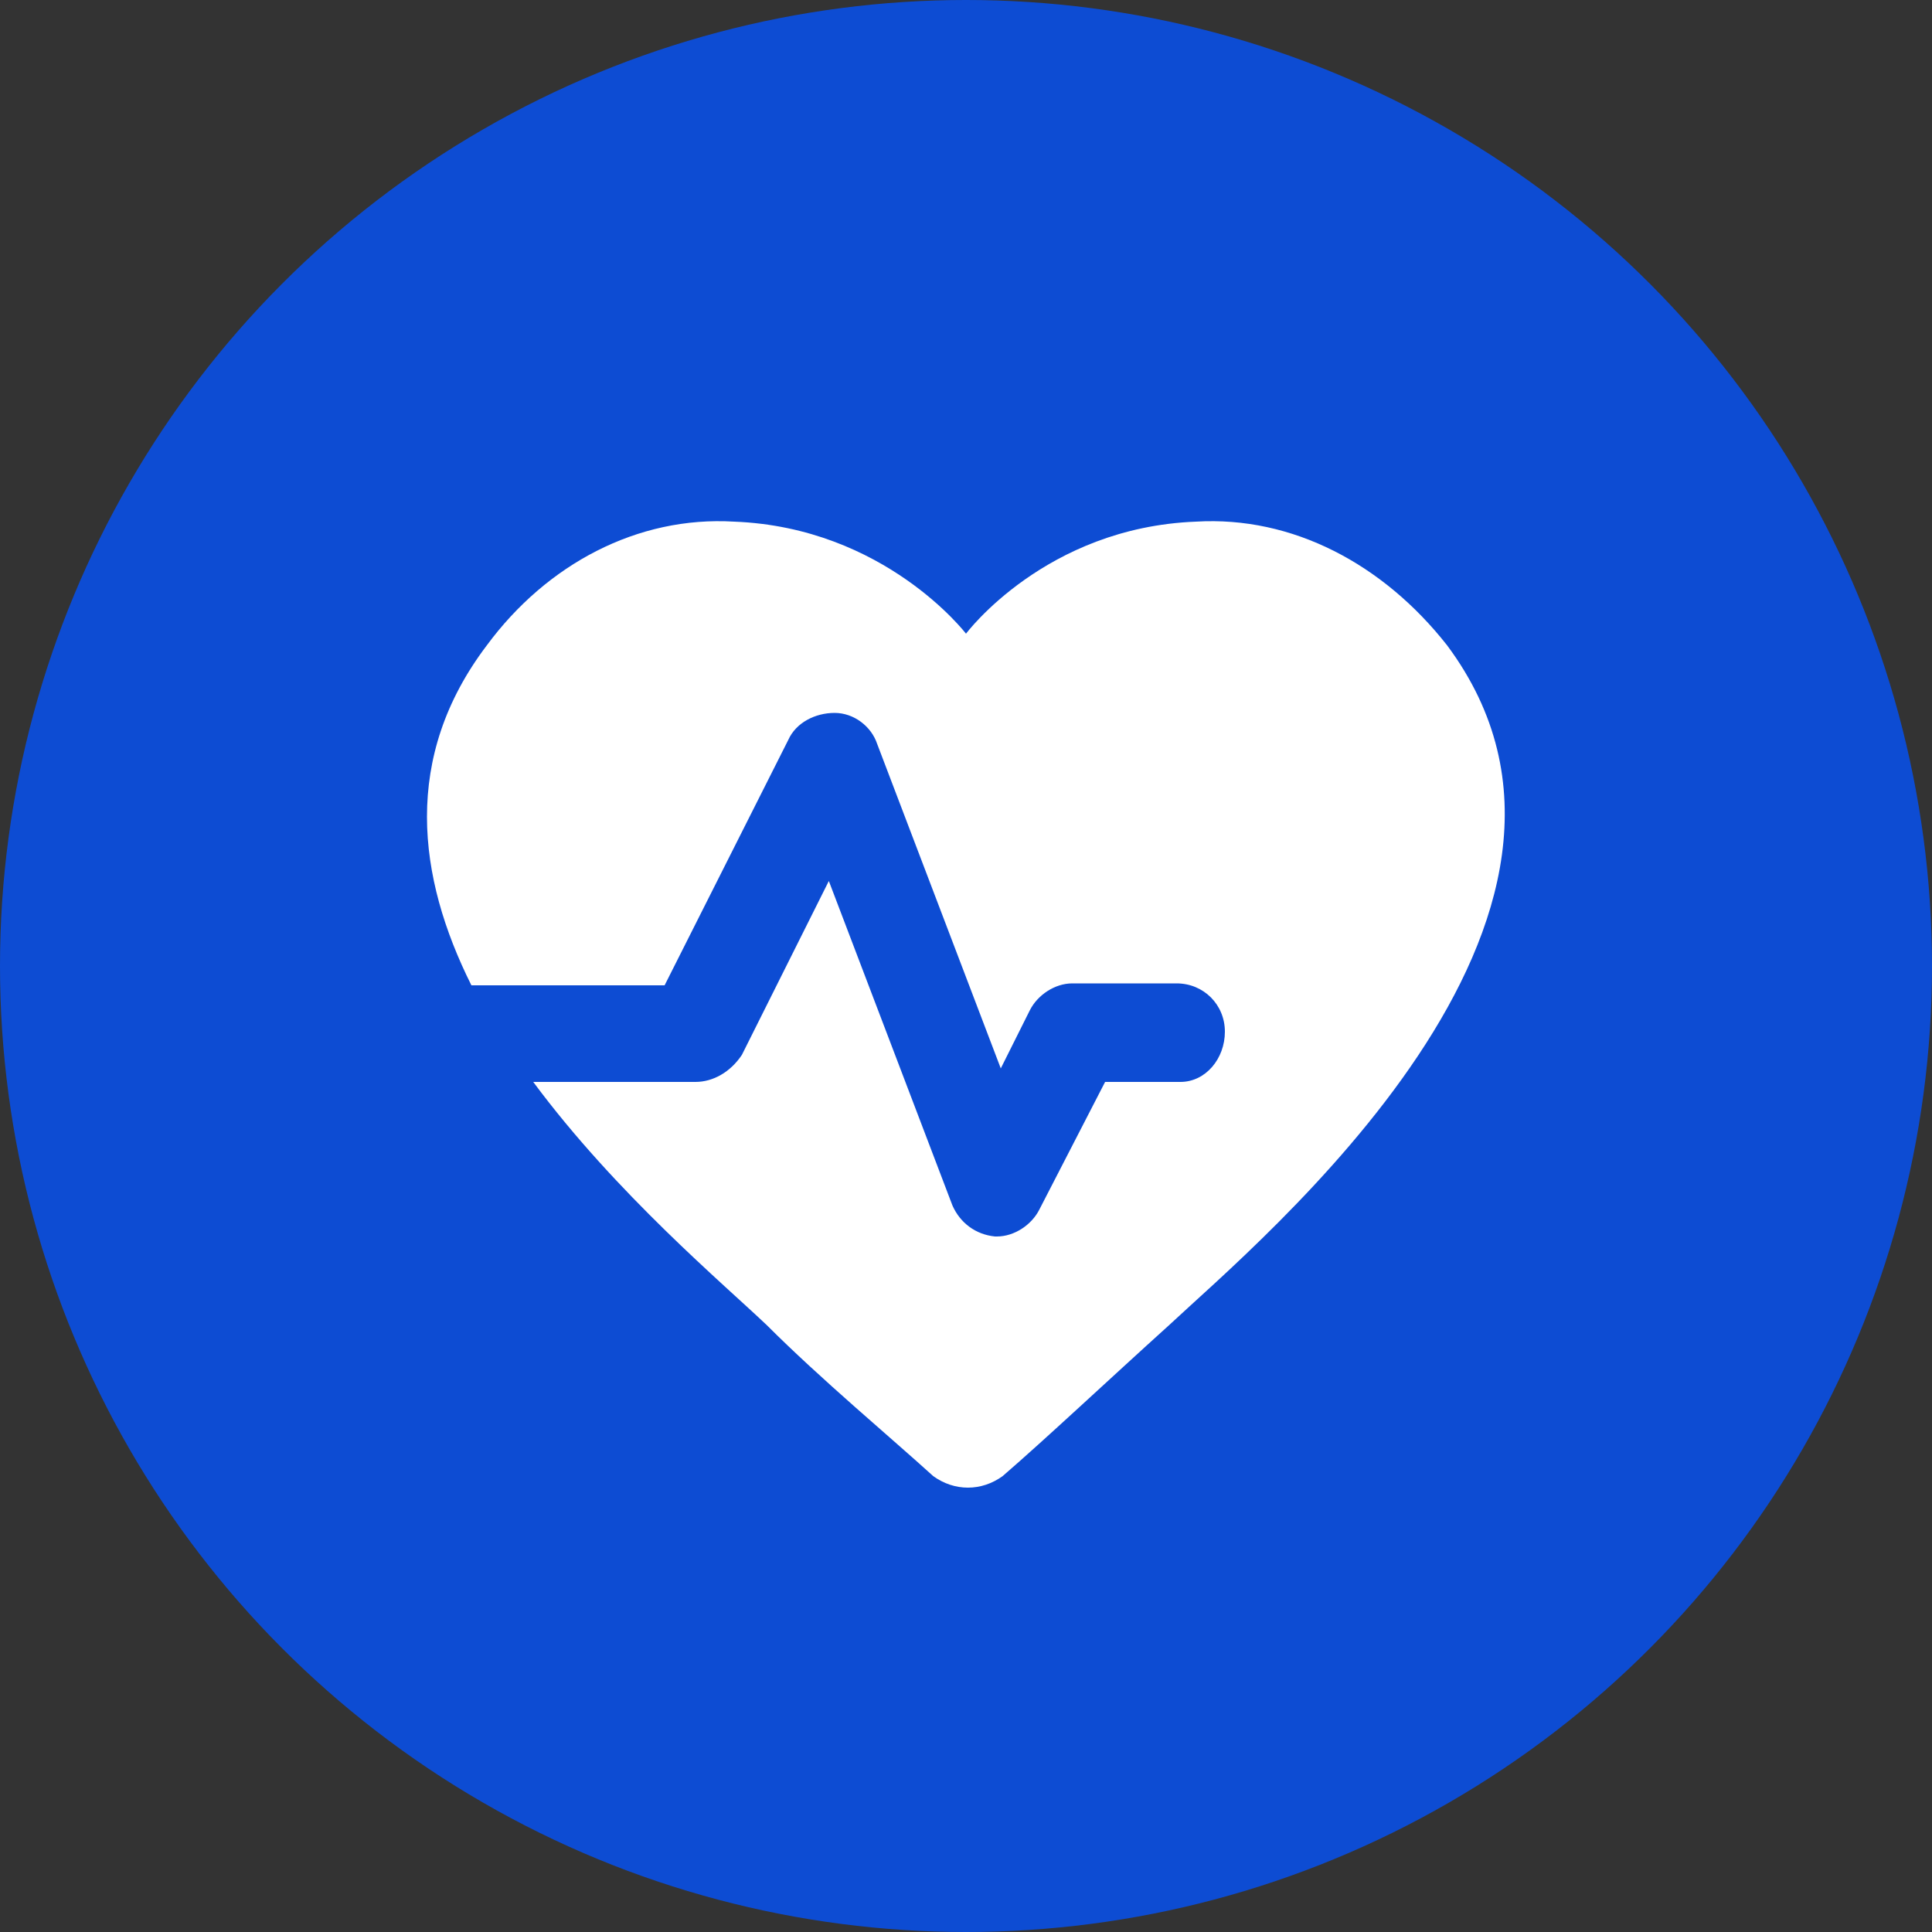<?xml version="1.0" encoding="utf-8"?>
<!-- Generator: Adobe Illustrator 27.9.0, SVG Export Plug-In . SVG Version: 6.00 Build 0)  -->
<svg version="1.1" id="Layer_1" xmlns="http://www.w3.org/2000/svg" xmlns:xlink="http://www.w3.org/1999/xlink" x="0px" y="0px"
	 viewBox="0 0 100 100" style="enable-background:new 0 0 100 100;" xml:space="preserve">
<rect x="0" y="0" width="100" height="100" fill="#333333" stroke="none"/>
<style type="text/css">
	.st0{fill:#23E8E8;}
	.st1{fill:#FFFFFF;}
	.st2{fill:#0D4CD3;}
	.st3{fill:#86A5E9;}
	.st4{fill:none;stroke:#FFFFFF;stroke-width:13;stroke-linecap:round;stroke-linejoin:round;stroke-miterlimit:10;}
	.st5{fill:none;stroke:#86A5E9;stroke-width:11;stroke-linecap:round;stroke-linejoin:round;stroke-miterlimit:10;}
	.st6{fill:#202124;}
	.st7{fill:none;stroke:#202124;stroke-width:13;stroke-linecap:round;stroke-linejoin:round;stroke-miterlimit:10;}
	.st8{fill:none;stroke:#86A5E9;stroke-width:13;stroke-linecap:round;stroke-linejoin:round;stroke-miterlimit:10;}
	.st9{fill:none;stroke:#FFFFFF;stroke-width:8;stroke-linecap:round;stroke-linejoin:round;stroke-miterlimit:10;}
	.st10{fill:none;stroke:#0D4CD3;stroke-width:8;stroke-linecap:round;stroke-linejoin:round;stroke-miterlimit:10;}
	.st11{fill:none;stroke:#0D4CD3;stroke-width:4;stroke-linecap:round;stroke-linejoin:round;stroke-miterlimit:10;}
	.st12{fill:none;stroke:#0D4CD3;stroke-width:4;stroke-linecap:round;stroke-miterlimit:10;}
	.st13{fill:none;stroke:#0D4CD3;stroke-width:5;stroke-linecap:round;stroke-linejoin:round;stroke-miterlimit:10;}
	.st14{fill:none;stroke:#FFFFFF;stroke-width:6;stroke-linecap:round;stroke-linejoin:round;stroke-miterlimit:10;}
	.st15{fill:none;stroke:#202124;stroke-width:6.42;stroke-linecap:round;stroke-linejoin:round;stroke-miterlimit:10;}
	.st16{fill:none;stroke:#202124;stroke-width:6;stroke-miterlimit:10;}
	.st17{fill:none;stroke:#202124;stroke-width:6;stroke-linecap:round;stroke-linejoin:round;stroke-miterlimit:10;}
	.st18{fill:none;stroke:#202124;stroke-width:6;stroke-linejoin:round;stroke-miterlimit:10;}
	.st19{fill:none;stroke:#0D4CD3;stroke-width:6;stroke-linecap:round;stroke-linejoin:round;stroke-miterlimit:10;}
</style>
<circle class="st2" cx="50" cy="50" r="50"/>
<path class="st1" d="M74.9,33.4c-3.3-4.2-8-6.7-13-6.4c-7.8,0.3-11.9,5.8-11.9,5.8S45.8,27.3,38,27c-5-0.3-9.7,2.2-12.8,6.4
	c-4.4,5.8-3.6,12-0.8,17.6h10l6.4-12.7c0.4-0.9,1.4-1.4,2.4-1.4c1,0,1.9,0.7,2.2,1.6l6.4,16.8l1.5-3c0.4-0.8,1.3-1.4,2.2-1.4h5.4
	c1.4,0,2.5,1.1,2.5,2.5S62.4,56,61.1,56h-3.9l-3.4,6.6c-0.4,0.8-1.3,1.4-2.2,1.4c0,0-0.1,0-0.1,0c-1-0.1-1.8-0.7-2.2-1.6l-6.4-16.8
	l-4.5,9C37.8,55.5,36.9,56,36,56h-8.4c4.3,5.8,9.9,10.5,12.1,12.6c2.8,2.8,6.4,5.8,8.6,7.8c1.1,0.8,2.5,0.8,3.6,0
	c2.2-1.9,5.5-5,8.6-7.8C65.2,64.2,85.4,47.5,74.9,33.4z"/>
</svg>
